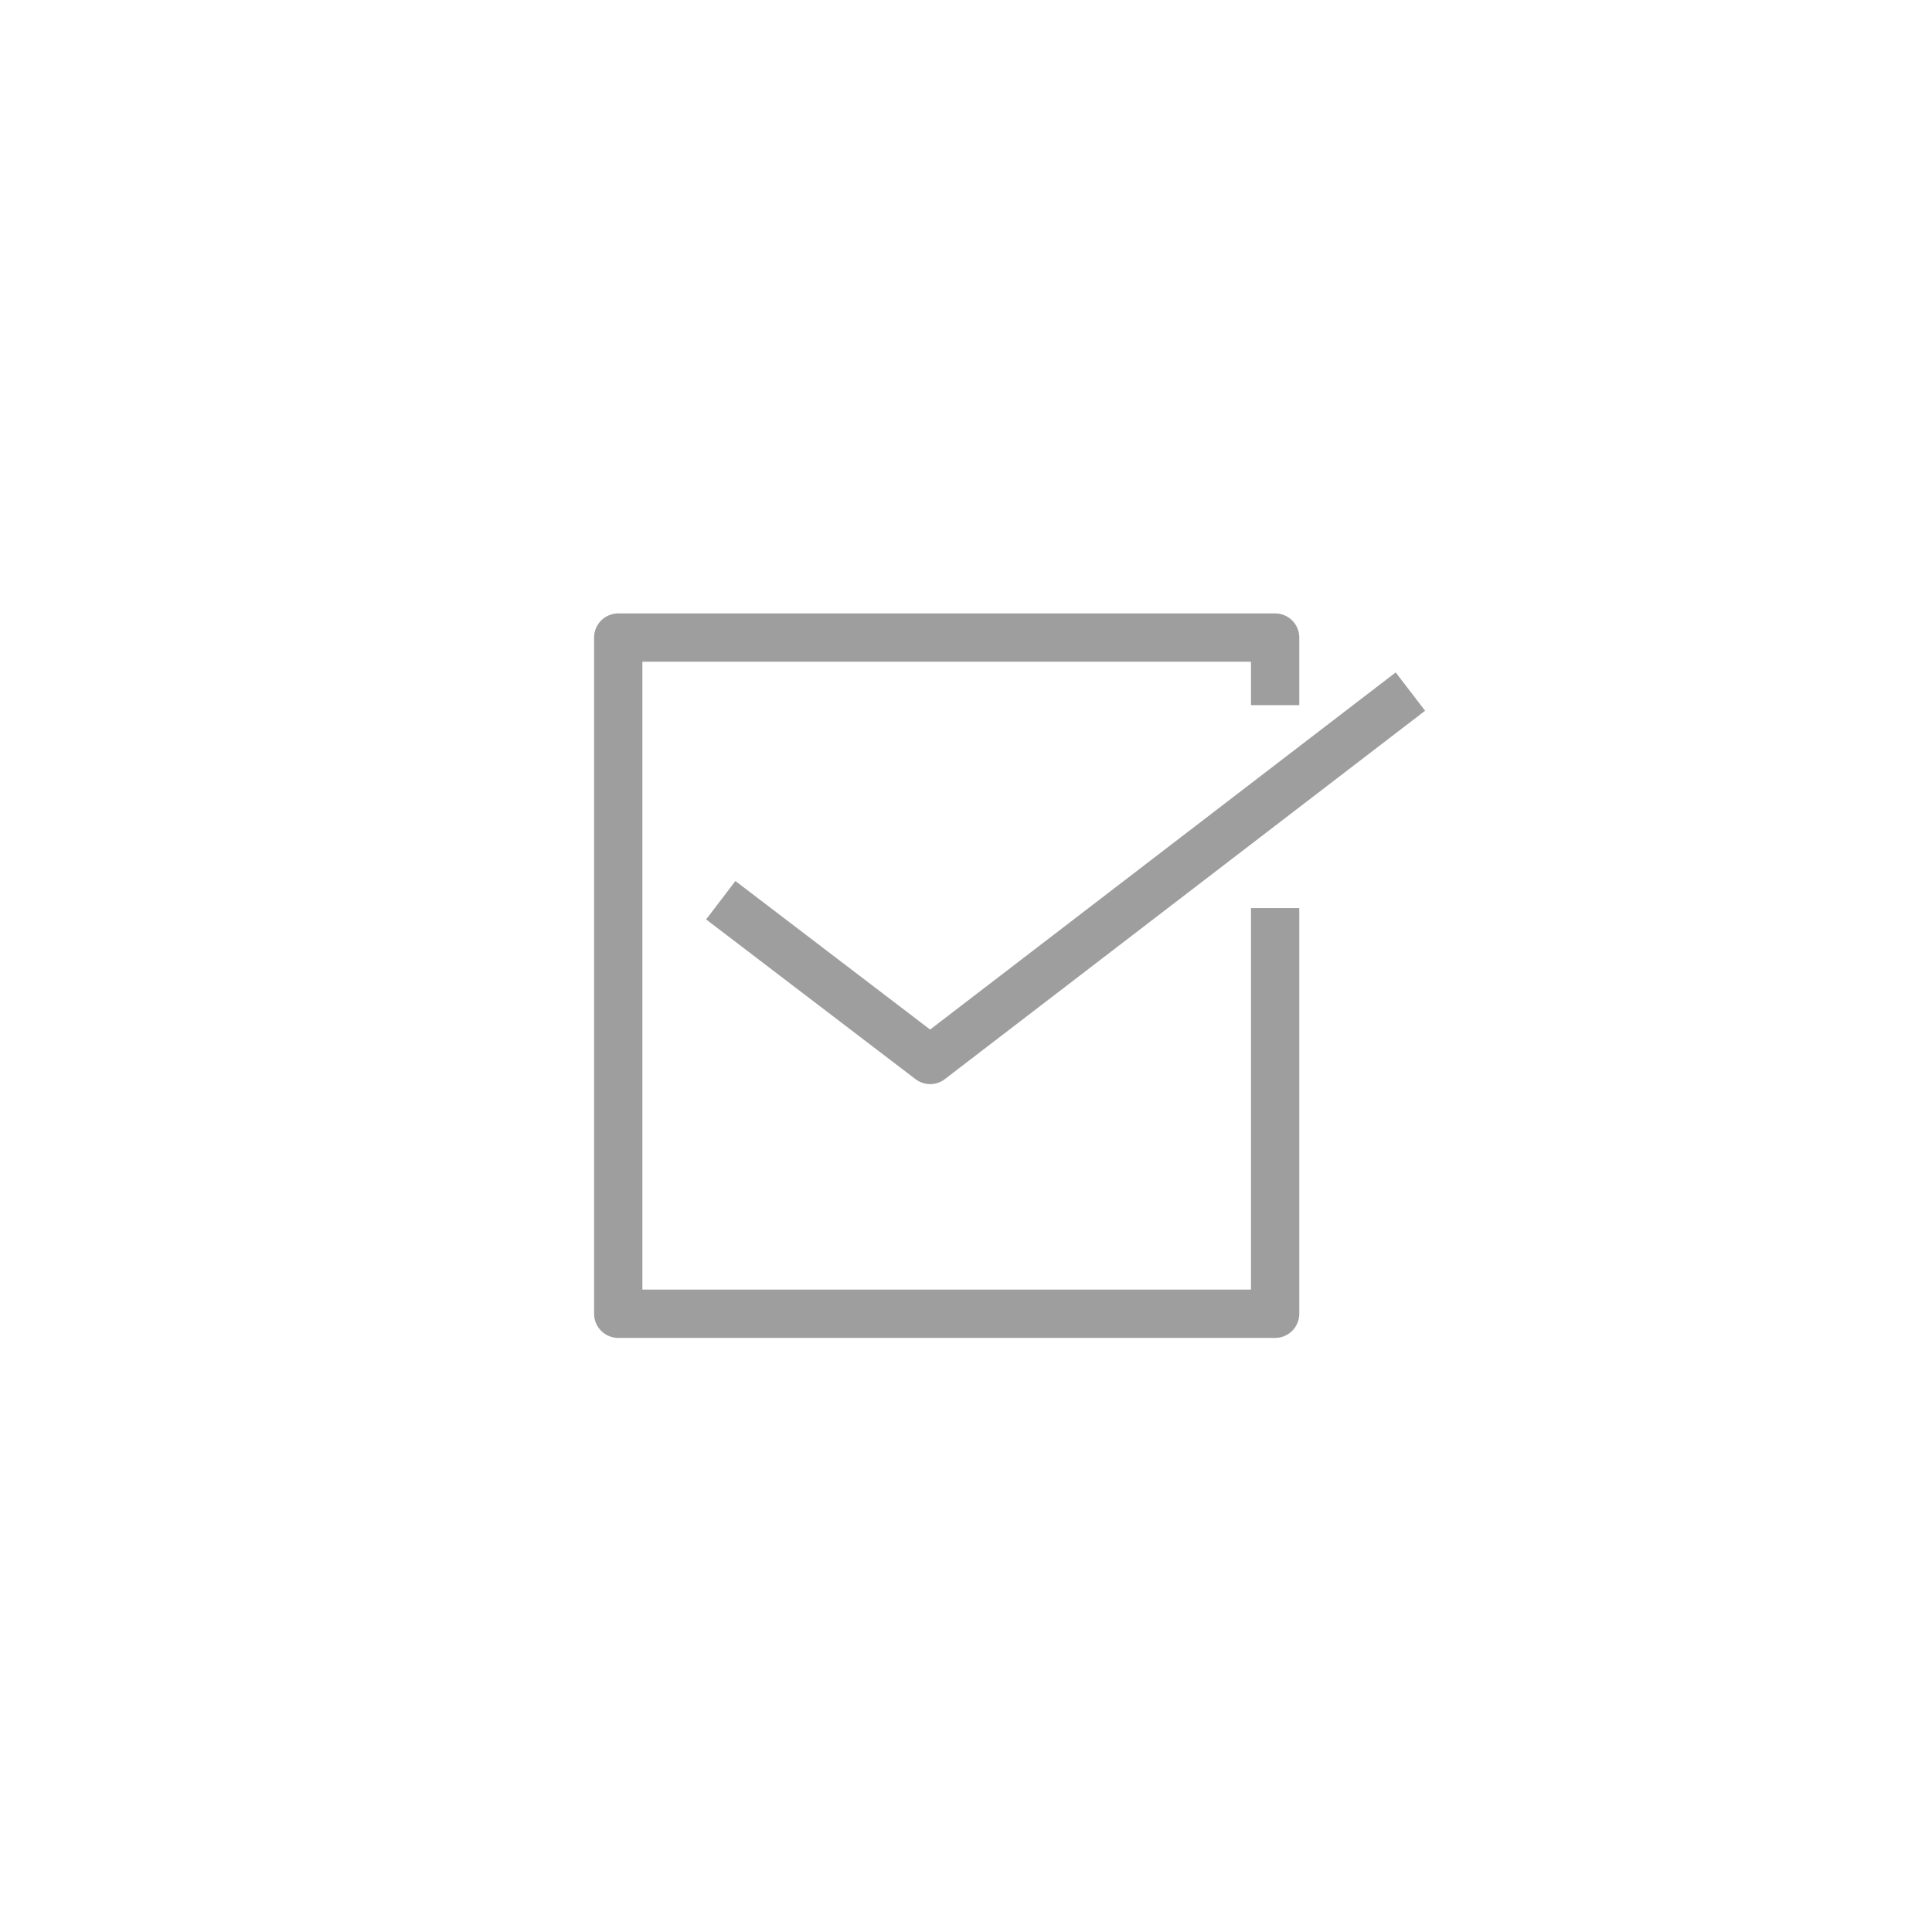 <svg width="60" height="60" viewBox="0 0 60 60" fill="none" xmlns="http://www.w3.org/2000/svg">
<path d="M39.6 28.201V40.8H19.2V19.8H39.6V21.899" stroke="#9E9E9E" stroke-width="1.5" stroke-linejoin="round"/>
<path d="M22.384 27.957L28.887 32.918L43.801 21.478" stroke="#9E9E9E" stroke-width="1.5" stroke-linejoin="round"/>
</svg>
